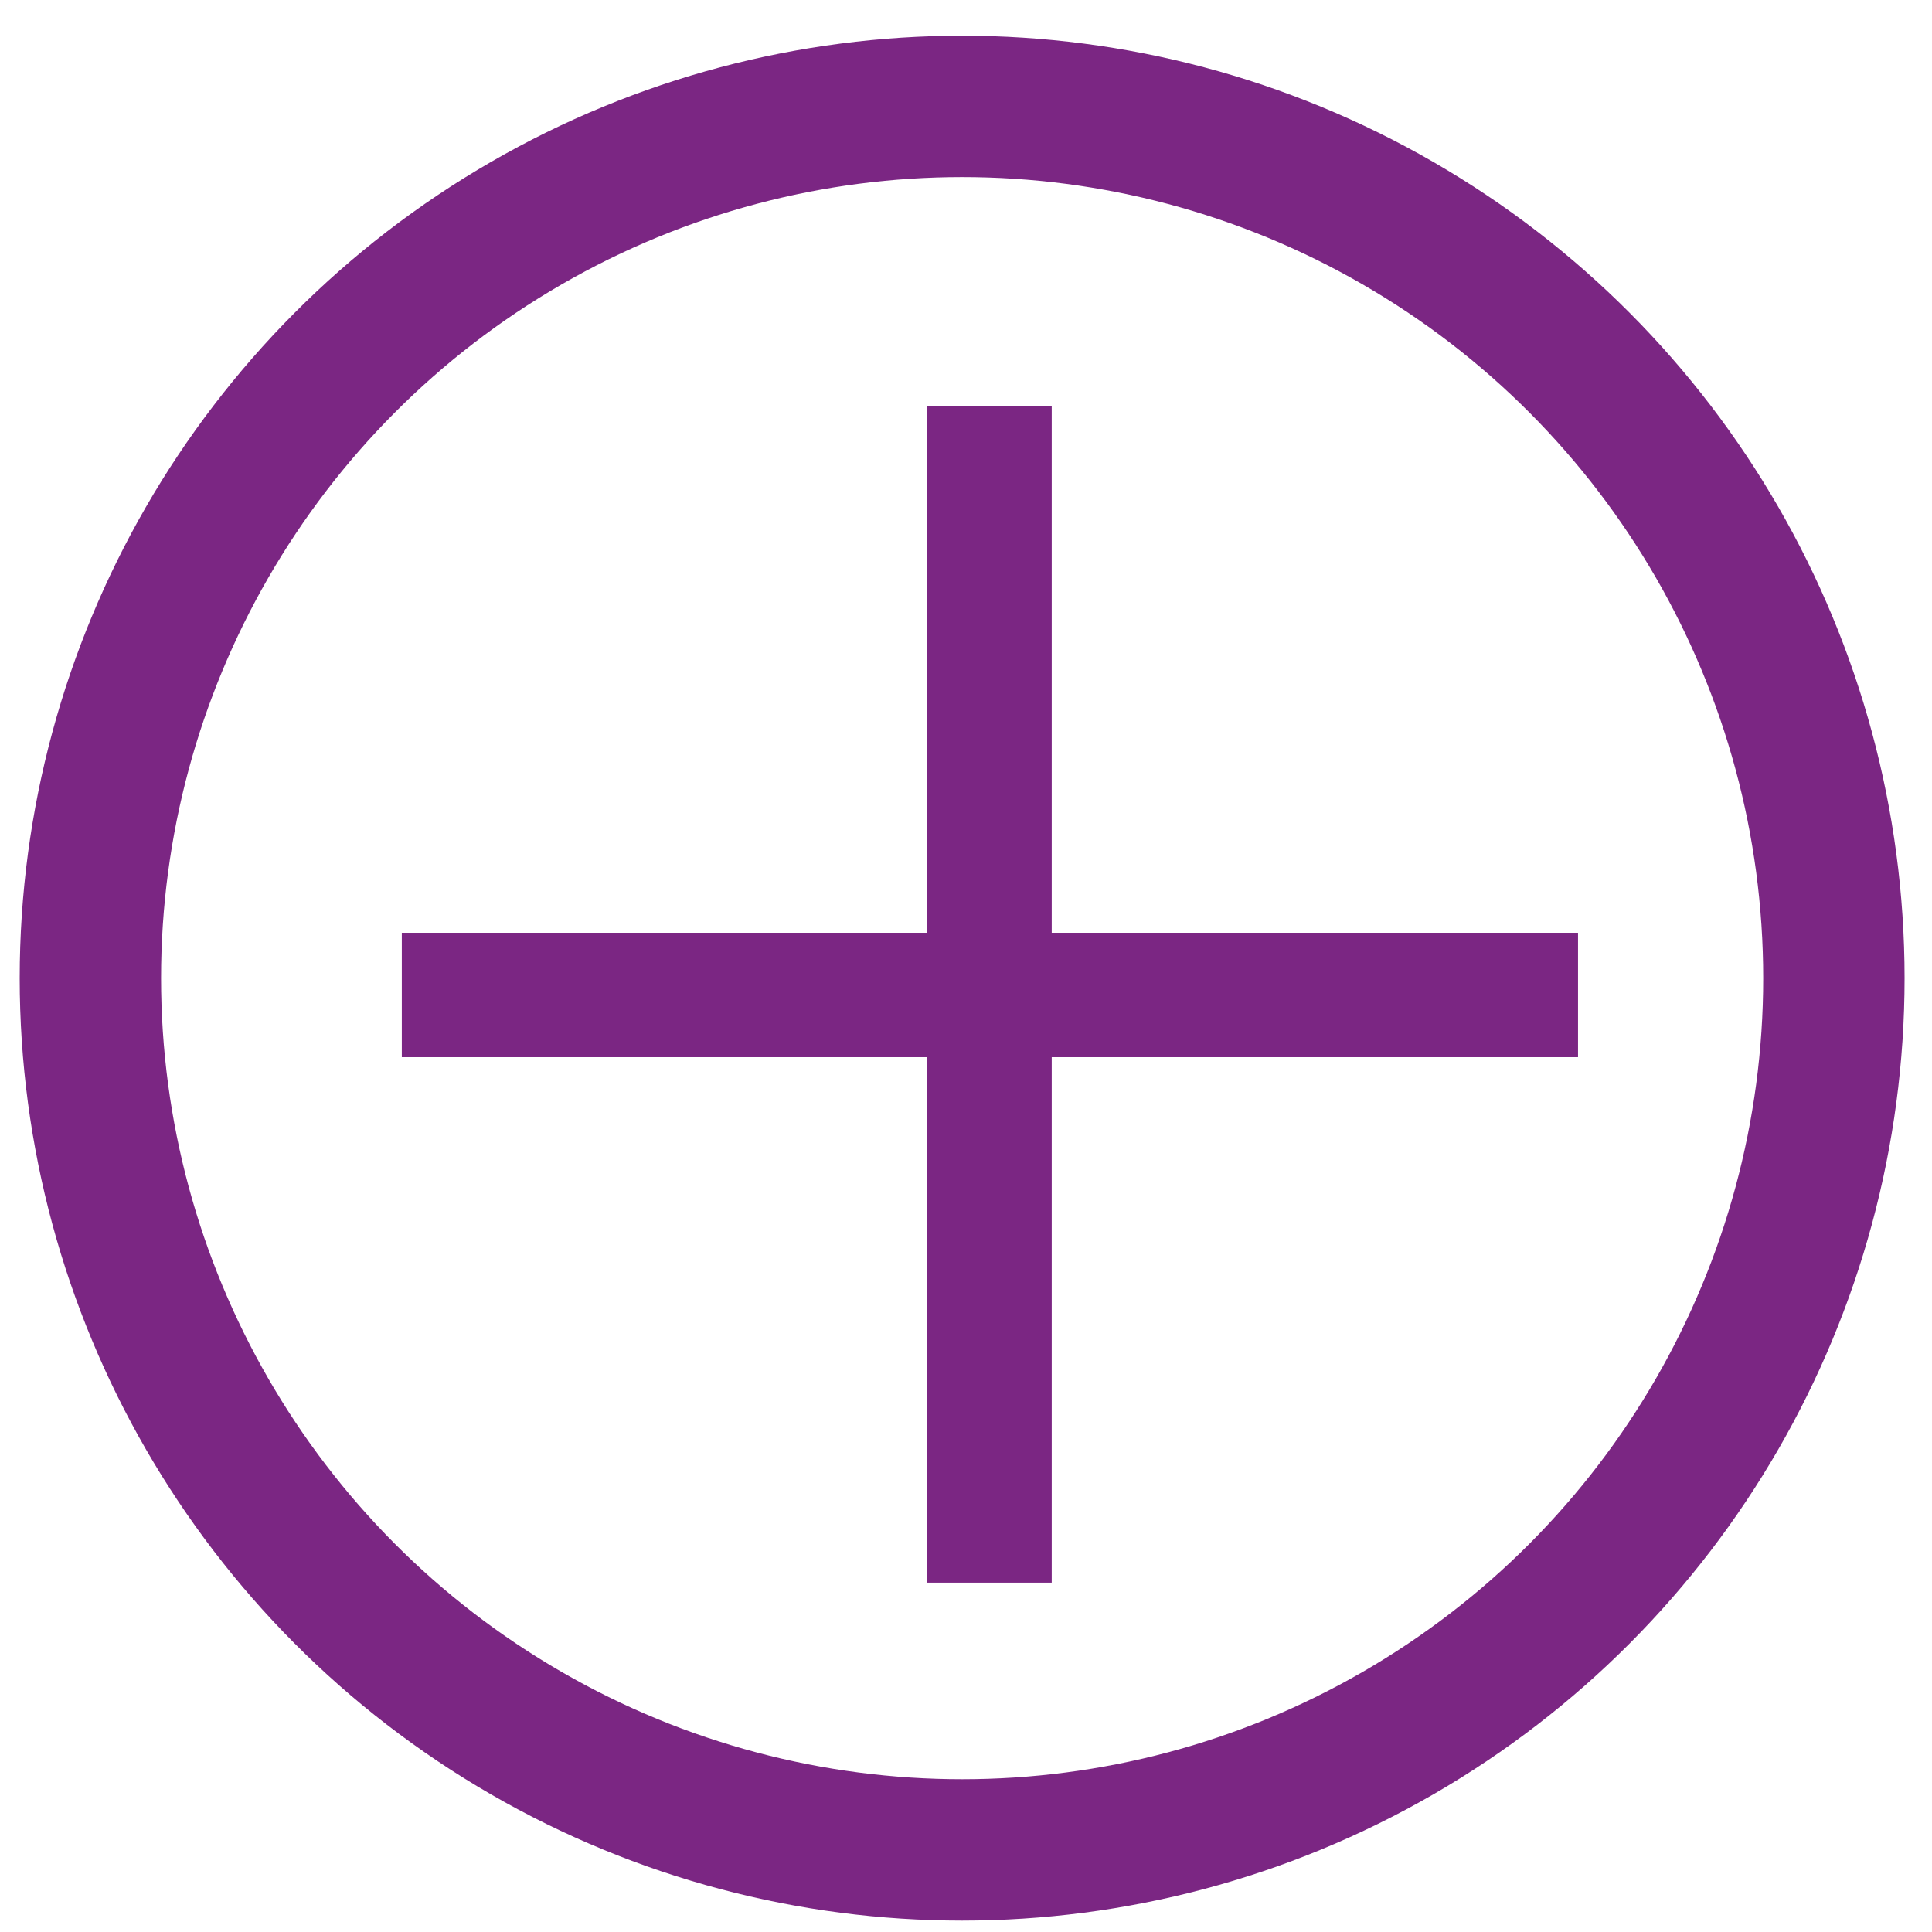 <svg width="41" height="41" viewBox="0 0 41 41" fill="none" xmlns="http://www.w3.org/2000/svg">
<circle cx="20.418" cy="20.758" r="18.5" stroke="#7B2683" stroke-width="3"/>
<path d="M19.678 33.586V22.435H8.527V19.795H19.678V8.625H22.319V19.795H33.488V22.435H22.319V33.586H19.678Z" fill="#7B2683"/>
</svg>

